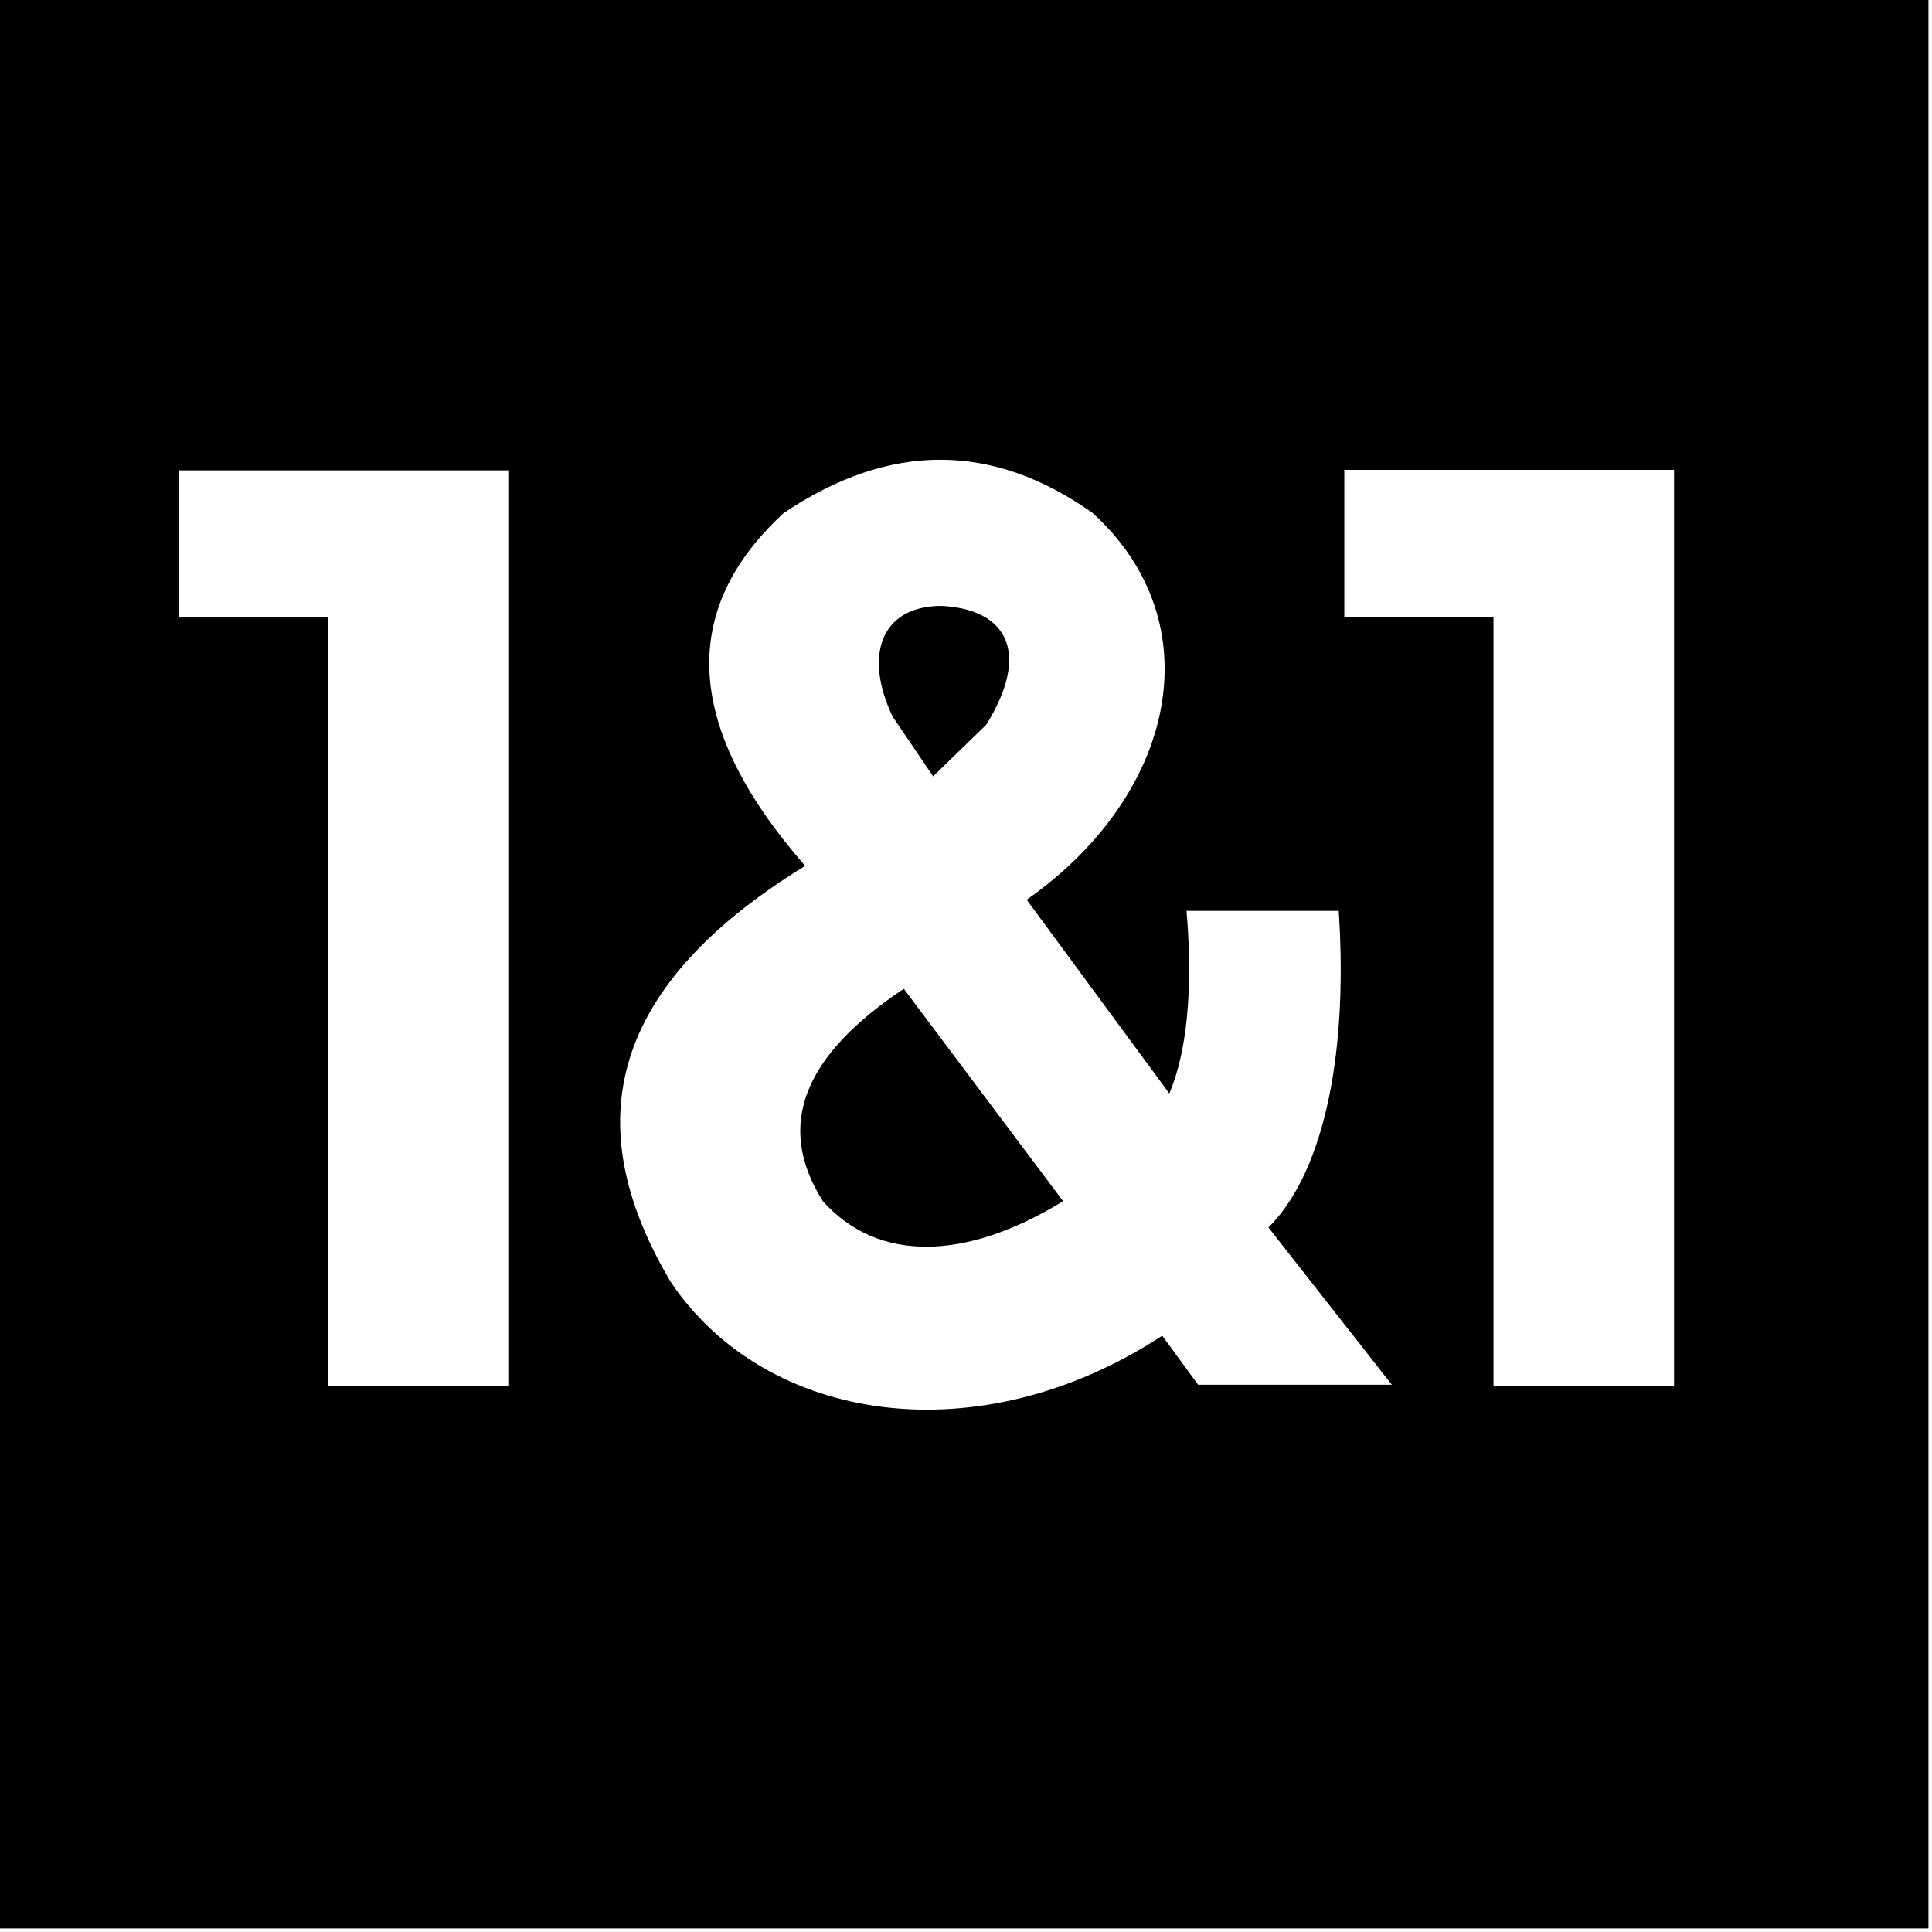 <svg width="382" height="382" viewBox="0 0 382 382" fill="none" xmlns="http://www.w3.org/2000/svg">
<path fill-rule="evenodd" clip-rule="evenodd" d="M0 0H381.3V381.3H0V0ZM265.8 122V92.9H331V274H295.3V122H265.8ZM234.6 180C236.3 200 233.5 210.8 231.2 216.2L203 177.9C232.6 157.1 239.9 123.1 216 101.4C196.2 87.4 175.9 87.4 155 101.4C134 120.7 135.4 144 159.2 171.2C118.5 196.2 115.1 224.1 132.7 253.6C151.5 281.4 193.4 287.9 229.8 264.1L236.9 273.8H275.2L250.8 242.7C260.9 232.7 266.7 210.8 264.7 180.1H234.6V180ZM178.7 195.5C159.2 208.5 153.1 222.3 162.7 237.5C173.6 249.7 191 249.3 210.2 237.5L178.7 195.5ZM184.5 153.5L176.5 141.7C170.8 129.8 174 119.8 186.2 119.8C199.4 120.5 203.7 129.3 195 143.3L184.5 153.5ZM35.3 122.1V93H100.5V274.1H64.8V122.1H35.3Z" fill="black"/>
</svg>
